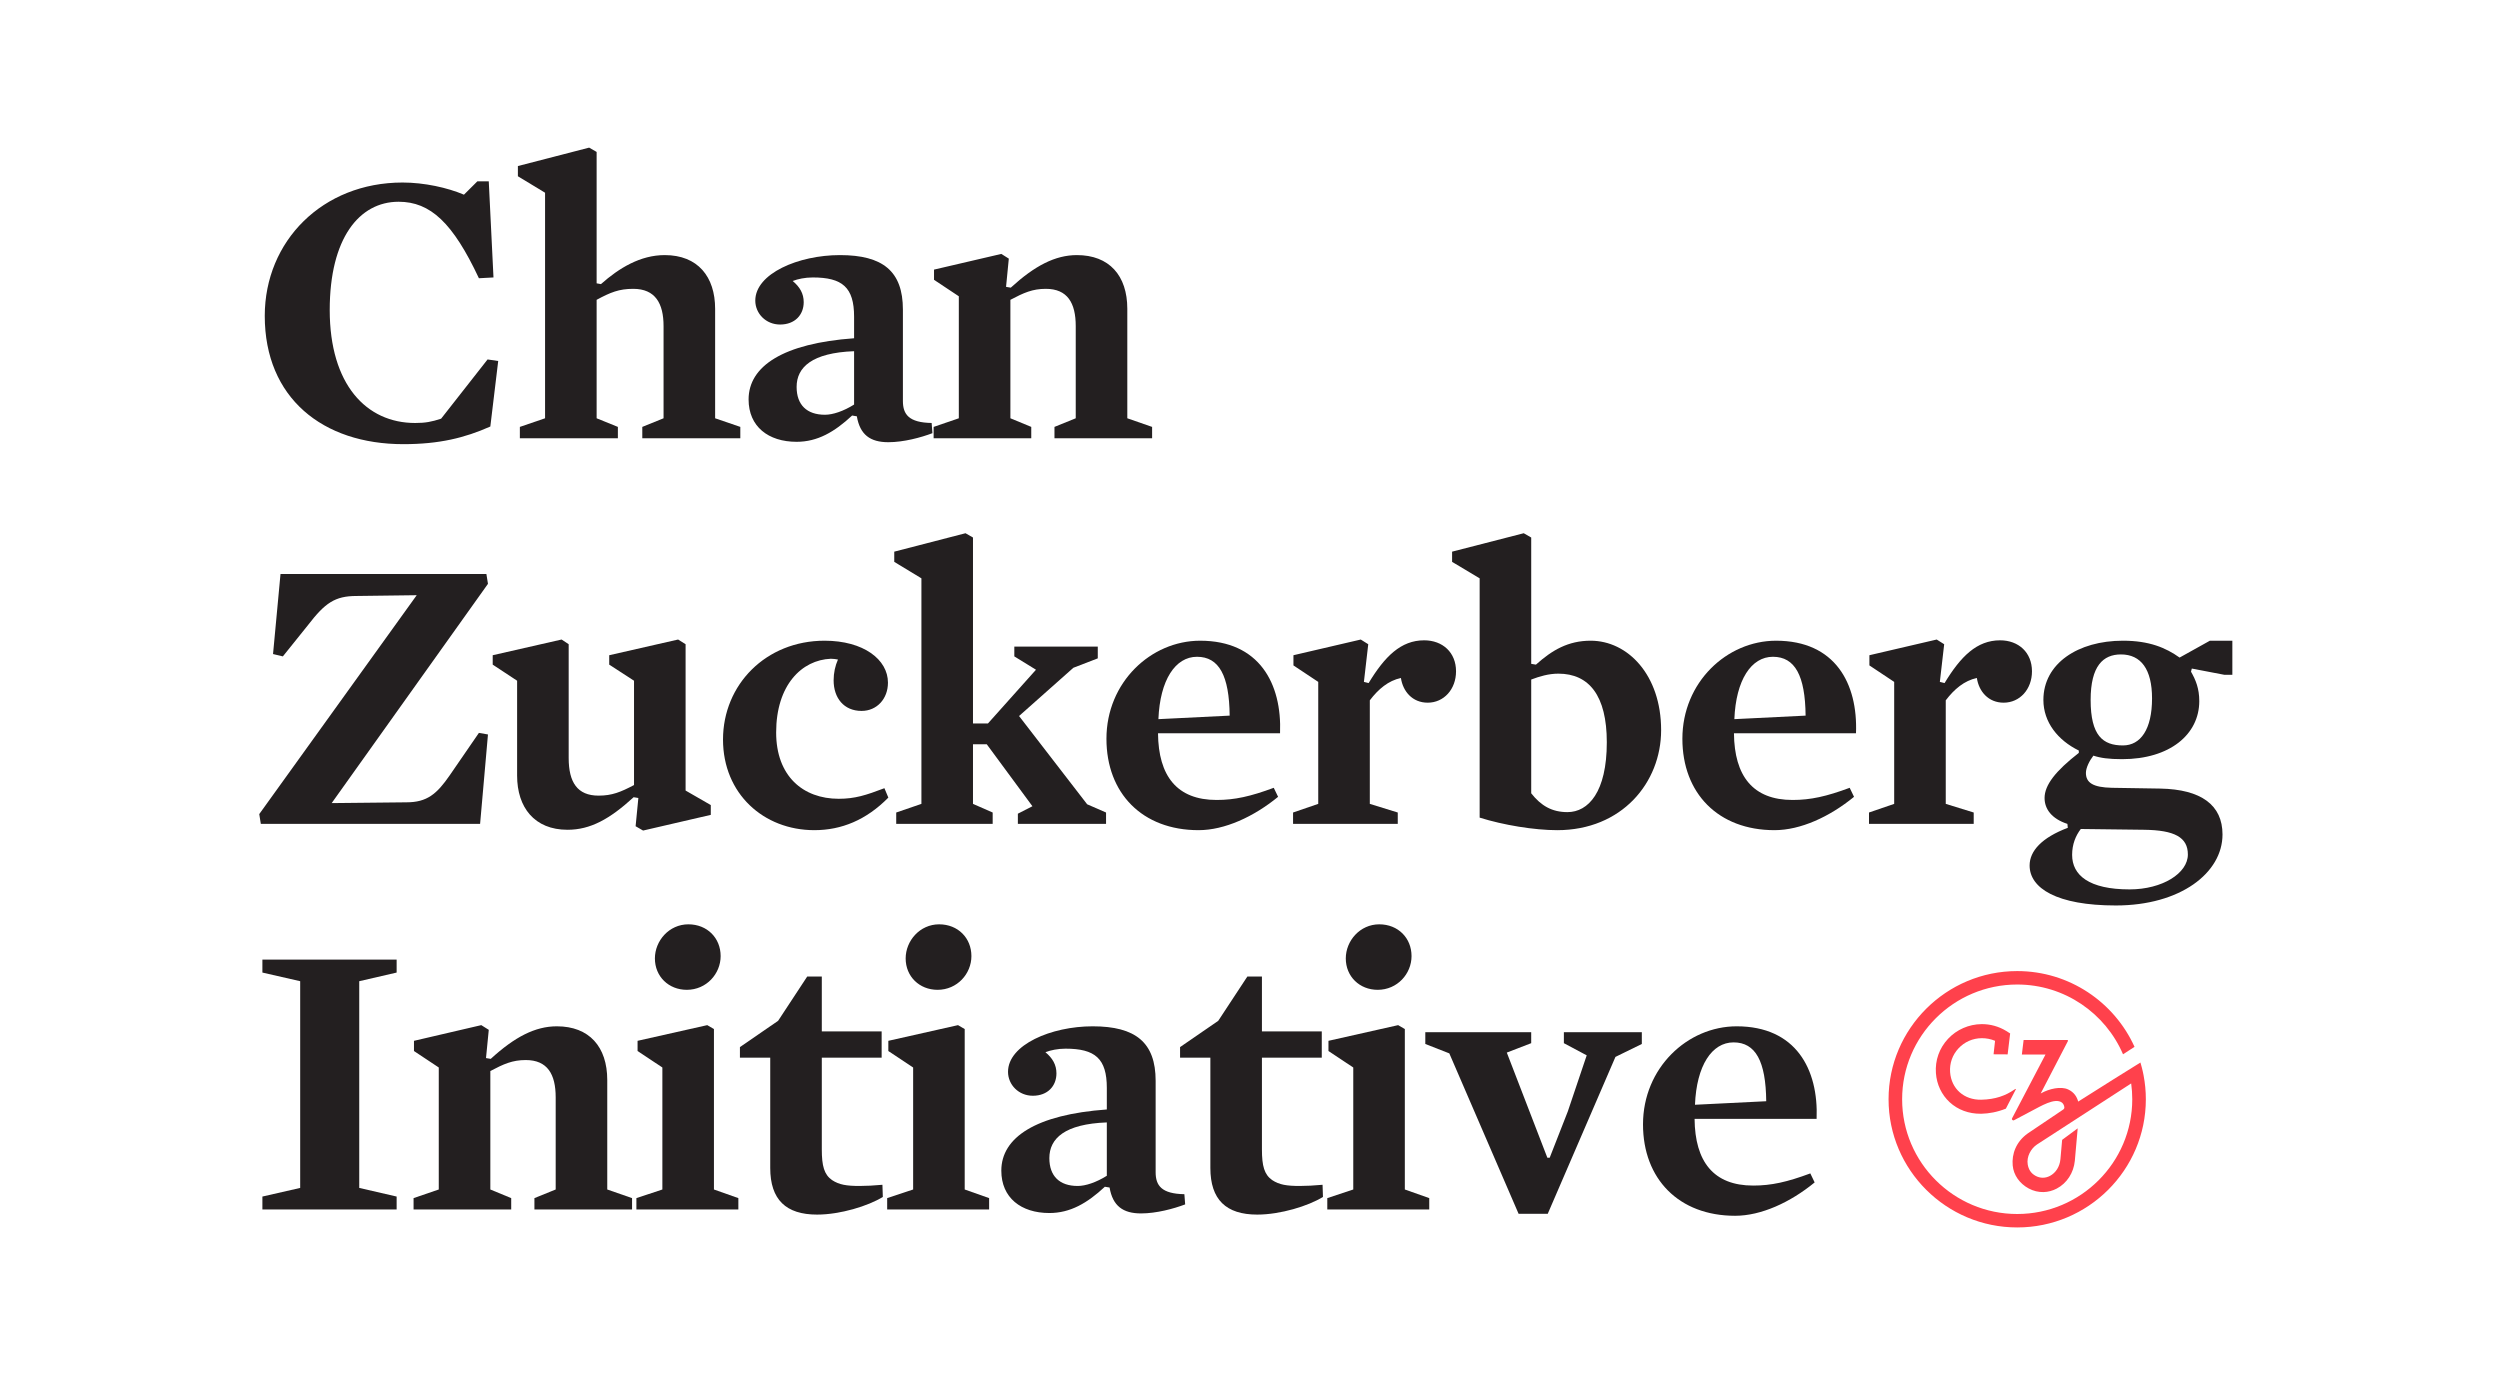 <svg xmlns="http://www.w3.org/2000/svg" width="779" height="432" viewBox="0 0 779 432" fill="none"><path fill-rule="evenodd" clip-rule="evenodd" d="M152.788 132.902C144.816 136.449 136.844 138.402 125.681 138.402C100.533 138.402 82.5 123.98 82.5 98.435C82.5 75.09 100.533 56.874 125.436 56.874C132.182 56.874 139.417 58.468 144.567 60.664L148.74 56.51H152.299L153.77 86.453L149.229 86.7C141.136 69.467 134.142 62.865 124.205 62.865C111.94 62.865 102.741 74.236 102.741 96.601C102.741 119.822 114.149 131.804 129.36 131.804C132.547 131.804 134.511 131.436 137.453 130.458L151.931 112.002L155.241 112.489L152.788 132.902Z" fill="#231F20"></path><path fill-rule="evenodd" clip-rule="evenodd" d="M197.317 90.001C192.9 90.001 190.203 91.099 185.91 93.424V130.336L192.531 133.023V136.566H161.988V133.023L169.841 130.336V60.054L161.375 54.922V51.743L183.577 46L185.91 47.342V88.287L187.256 88.531C192.9 83.523 199.526 79.489 207.134 79.489C217.434 79.489 222.834 86.211 222.834 96.231V130.336L230.682 133.023V136.566H200.139V133.023L206.765 130.336V101.611C206.765 94.522 204.187 90.001 197.317 90.001Z" fill="#231F20"></path><path fill-rule="evenodd" clip-rule="evenodd" d="M266.135 109.435C253.008 109.922 248.226 114.447 248.226 120.558C248.226 126.177 251.417 129.237 257.056 129.237C259.514 129.237 262.824 128.134 266.135 126.058V109.435ZM281.346 124.955C281.346 129.113 283.186 131.681 290.301 131.801L290.545 134.98C286.99 136.322 281.591 137.792 276.809 137.792C271.166 137.792 267.975 135.467 266.993 129.724L265.522 129.48C260.003 134.613 254.728 137.668 248.226 137.668C239.396 137.668 233.26 132.903 233.26 124.468C233.26 114.08 244.058 106.991 266.135 105.401V98.679C266.135 89.509 262.456 86.454 253.257 86.454C250.804 86.454 248.595 86.945 247 87.556C249.208 89.389 250.435 91.466 250.435 94.154C250.435 98.064 247.733 101.124 243.076 101.124C238.659 101.124 235.348 97.701 235.348 93.667C235.348 85.232 248.84 79.489 261.718 79.489C275.09 79.489 281.346 84.501 281.346 96.479V124.955Z" fill="#231F20"></path><path fill-rule="evenodd" clip-rule="evenodd" d="M351.269 130.335L358.997 133.023V136.566H328.574V133.023L335.2 130.335V101.611C335.2 94.398 332.623 90.001 325.877 90.001C321.704 90.001 319.007 91.223 314.838 93.424V130.335L321.34 133.023V136.566H290.917V133.023L298.769 130.335V92.321L291.041 87.189V84.01L312.016 79.121L314.345 80.587L313.487 89.385L314.958 89.633C322.442 82.788 328.823 79.489 335.569 79.489C345.625 79.489 351.269 85.843 351.269 96.235V130.335Z" fill="#231F20"></path><path fill-rule="evenodd" clip-rule="evenodd" d="M149.598 256.724H81.274L80.785 253.669L129.85 185.465L111.083 185.708C104.333 185.708 101.267 187.909 95.992 194.755L88.14 204.532L85.078 203.801L87.406 178.867H151.562L152.051 181.922L103.351 250.246L126.659 250.003C133.04 250.003 136.107 247.434 140.151 241.567L149.229 228.367L152.051 228.859L149.598 256.724Z" fill="#231F20"></path><path fill-rule="evenodd" clip-rule="evenodd" d="M221.483 250.857V253.912L200.384 258.801L198.055 257.455L198.913 248.656L197.442 248.412C189.958 255.258 183.946 258.557 176.831 258.557C166.53 258.557 161.131 251.587 161.131 241.686V212.112L153.528 207.099V204.168L174.992 199.275L177.2 200.741V236.187C177.2 243.768 179.898 247.921 186.523 247.921C190.692 247.921 193.393 246.823 197.562 244.622V212.112L189.834 207.099V204.168L211.302 199.275L213.631 200.741V246.336L221.483 250.857Z" fill="#231F20"></path><path fill-rule="evenodd" clip-rule="evenodd" d="M268.467 221.523C262.948 221.523 259.757 217.489 259.757 211.989C259.757 209.665 260.246 207.464 261.108 205.511C260.371 205.387 259.757 205.268 258.9 205.268C249.821 205.631 241.849 213.455 241.849 228.244C241.849 241.812 250.19 248.901 261.353 248.901C266.383 248.901 269.818 247.799 275.582 245.602L276.808 248.534C269.938 255.503 262.21 258.678 253.745 258.678C237.925 258.678 225.291 247.311 225.291 230.445C225.291 213.331 238.658 199.644 256.94 199.644C269.081 199.644 276.688 205.511 276.688 212.72C276.688 217.732 273.253 221.523 268.467 221.523Z" fill="#231F20"></path><path fill-rule="evenodd" clip-rule="evenodd" d="M338.757 250.613L344.645 253.181V256.724H317.168V253.549L321.705 251.224L307.476 231.914H303.183V250.489L309.316 253.181V256.724H279.262V253.181L287.114 250.489V180.208L278.649 175.076V171.897L300.855 166.154L303.183 167.495V225.431H307.845L322.812 208.689L316.062 204.531V201.476H342.067V205.142L334.464 208.078L317.537 223.111L338.757 250.613Z" fill="#231F20"></path><path fill-rule="evenodd" clip-rule="evenodd" d="M383.163 222.989C383.043 210.52 379.852 204.653 372.982 204.653C366.236 204.653 361.45 211.866 360.961 224.087L383.163 222.989ZM360.837 228.489C360.961 241.813 366.725 249.269 379.115 249.269C384.758 249.269 389.664 248.167 396.903 245.479L398.254 248.291C390.646 254.521 381.568 258.679 373.471 258.679C355.931 258.679 344.768 247.192 344.768 230.198C344.768 212.597 358.628 199.645 373.964 199.645C392.366 199.645 399.476 212.964 398.863 228.489H360.837Z" fill="#231F20"></path><path fill-rule="evenodd" clip-rule="evenodd" d="M444.867 218.956C440.081 218.956 437.139 215.409 436.525 211.256C432.601 212.111 429.531 214.679 426.833 218.221V250.488L435.543 253.18V256.723H402.917V253.18L410.764 250.488V212.478L403.037 207.346V204.167L424.016 199.278L426.345 200.744L424.994 212.478L426.465 212.846C431.495 204.534 436.525 199.522 443.764 199.522C449.528 199.522 453.701 203.312 453.701 209.175C453.701 214.798 449.897 218.956 444.867 218.956Z" fill="#231F20"></path><path fill-rule="evenodd" clip-rule="evenodd" d="M485.593 209.911C482.526 209.911 479.705 210.766 477.127 211.744V247.19C480.193 251.1 483.629 253.057 488.415 253.057C494.916 253.057 500.68 246.823 500.68 231.298C500.68 216.757 495.16 209.911 485.593 209.911ZM485.224 258.681C478.109 258.681 468.422 257.091 461.058 254.771V180.208L452.473 175.076V171.897L474.799 166.154L477.127 167.496V206.856L478.602 207.099C483.629 202.578 488.659 199.643 495.649 199.643C507.181 199.643 517.606 210.274 517.606 227.512C517.606 243.892 505.341 258.681 485.224 258.681Z" fill="#231F20"></path><path fill-rule="evenodd" clip-rule="evenodd" d="M562.627 222.989C562.502 210.52 559.316 204.653 552.442 204.653C545.7 204.653 540.914 211.866 540.425 224.087L562.627 222.989ZM540.301 228.489C540.425 241.813 546.189 249.269 558.578 249.269C564.222 249.269 569.128 248.167 576.363 245.479L577.714 248.291C570.11 254.521 561.032 258.679 552.935 258.679C535.395 258.679 524.232 247.192 524.232 230.198C524.232 212.597 538.092 199.645 553.424 199.645C571.826 199.645 578.94 212.964 578.327 228.489H540.301Z" fill="#231F20"></path><path fill-rule="evenodd" clip-rule="evenodd" d="M624.33 218.956C619.549 218.956 616.602 215.409 615.989 211.256C612.065 212.111 608.999 214.679 606.297 218.221V250.488L615.007 253.18V256.723H582.38V253.18L590.228 250.488V212.478L582.504 207.346V204.167L603.48 199.278L605.808 200.744L604.457 212.478L605.928 212.846C610.959 204.534 615.989 199.522 623.228 199.522C628.992 199.522 633.164 203.312 633.164 209.175C633.164 214.798 629.361 218.956 624.33 218.956Z" fill="#231F20"></path><path fill-rule="evenodd" clip-rule="evenodd" d="M660.885 203.92C655.366 203.92 651.442 207.467 651.442 218.099C651.442 229.222 655.246 232.277 661.498 232.277C667.018 232.277 670.577 227.265 670.577 217.612C670.577 208.565 667.142 203.92 660.885 203.92ZM668.12 258.557L648.376 258.314C646.78 260.39 645.674 263.078 645.674 266.381C645.674 272.736 650.949 277.137 663.583 277.137C673.764 277.137 681.74 272.125 681.74 266.258C681.74 260.882 677.567 258.677 668.12 258.557ZM661.254 236.555C657.081 236.555 654.508 236.187 652.3 235.456C651.073 237.042 649.971 239.247 649.971 240.832C649.971 243.892 652.175 245.357 658.063 245.477L673.15 245.721C685.909 245.968 692.534 250.857 692.534 260.023C692.534 272.001 679.407 282.145 659.29 282.145C640.892 282.145 632.427 276.77 632.427 269.68C632.427 265.159 636.231 261.002 644.327 257.946L644.203 256.724C639.297 255.134 637.088 252.079 637.088 248.656C637.088 244.622 640.523 240.225 647.758 234.602V233.867C641.261 230.688 636.72 225.064 636.72 218.099C636.72 206.732 647.514 199.643 661.498 199.643C669.72 199.643 674.87 201.844 679.163 204.899L688.606 199.643H695.601V210.275H693.148L682.967 208.322L682.718 209.3C684.193 211.864 685.295 214.556 685.295 218.466C685.295 228.854 676.097 236.555 661.254 236.555Z" fill="#231F20"></path><path fill-rule="evenodd" clip-rule="evenodd" d="M123.592 372.845V376.879H81.762V372.845L93.538 370.157V305.743L81.762 303.051V299.021H123.592V303.051L111.94 305.743V370.157L123.592 372.845Z" fill="#231F20"></path><path fill-rule="evenodd" clip-rule="evenodd" d="M189.221 370.645L196.949 373.333V376.876H166.526V373.333L173.152 370.645V341.921C173.152 334.708 170.575 330.311 163.829 330.311C159.656 330.311 156.963 331.533 152.79 333.729V370.645L159.292 373.333V376.876H128.869V373.333L136.721 370.645V332.631L128.994 327.499V324.32L149.969 319.431L152.301 320.897L151.439 329.696L152.915 329.943C160.394 323.098 166.775 319.799 173.521 319.799C183.577 319.799 189.221 326.153 189.221 336.545V370.645Z" fill="#231F20"></path><path fill-rule="evenodd" clip-rule="evenodd" d="M214.492 288.02C220.38 288.02 224.552 292.297 224.552 297.921C224.552 303.42 220.135 308.428 214.003 308.428C208.359 308.428 204.066 304.275 204.066 298.651C204.066 293.152 208.483 288.02 214.492 288.02ZM198.667 327.5V324.32L220.38 319.432L222.464 320.654V370.646L230.072 373.334V376.876H198.302V373.334L206.395 370.646V332.632L198.667 327.5Z" fill="#231F20"></path><path fill-rule="evenodd" clip-rule="evenodd" d="M254.603 378.468C244.911 378.468 240.005 373.823 240.005 363.922V329.578H230.561V326.275L242.458 318.088L251.536 304.277H256.074V321.387H274.72V329.578H256.074V358.175C256.074 363.311 256.811 366.003 259.264 367.712C261.473 369.178 263.801 369.546 267.85 369.546C269.814 369.546 272.387 369.422 274.964 369.178L275.089 372.968C270.547 375.78 261.837 378.468 254.603 378.468Z" fill="#231F20"></path><path fill-rule="evenodd" clip-rule="evenodd" d="M292.63 288.02C298.518 288.02 302.691 292.297 302.691 297.921C302.691 303.42 298.273 308.428 292.141 308.428C286.497 308.428 282.204 304.275 282.204 298.651C282.204 293.152 286.622 288.02 292.63 288.02ZM276.805 327.5V324.32L298.518 319.432L300.602 320.654V370.646L308.21 373.334V376.876H276.441V373.334L284.533 370.646V332.632L276.805 327.5Z" fill="#231F20"></path><path fill-rule="evenodd" clip-rule="evenodd" d="M344.887 349.745C331.76 350.232 326.978 354.753 326.978 360.868C326.978 366.487 330.169 369.547 335.808 369.547C338.266 369.547 341.576 368.444 344.887 366.368V349.745ZM360.098 365.265C360.098 369.423 361.938 371.991 369.053 372.111L369.297 375.29C365.742 376.632 360.343 378.102 355.561 378.102C349.918 378.102 346.727 375.777 345.745 370.034L344.274 369.791C338.755 374.923 333.48 377.978 326.978 377.978C318.148 377.978 312.011 373.213 312.011 364.778C312.011 354.39 322.81 347.301 344.887 345.711V338.989C344.887 329.819 341.208 326.764 332.009 326.764C329.556 326.764 327.347 327.255 325.752 327.866C327.96 329.7 329.187 331.776 329.187 334.464C329.187 338.374 326.485 341.434 321.828 341.434C317.411 341.434 314.1 338.011 314.1 333.977C314.1 325.542 327.592 319.799 340.47 319.799C353.841 319.799 360.098 324.811 360.098 336.789V365.265Z" fill="#231F20"></path><path fill-rule="evenodd" clip-rule="evenodd" d="M391.748 378.468C382.056 378.468 377.15 373.823 377.15 363.922V329.578H367.707V326.275L379.603 318.088L388.682 304.277H393.219V321.387H411.865V329.578H393.219V358.175C393.219 363.311 393.957 366.003 396.41 367.712C398.618 369.178 400.947 369.546 404.995 369.546C406.959 369.546 409.533 369.422 412.11 369.178L412.234 372.968C407.693 375.78 398.983 378.468 391.748 378.468Z" fill="#231F20"></path><path fill-rule="evenodd" clip-rule="evenodd" d="M429.774 288.02C435.662 288.02 439.835 292.297 439.835 297.921C439.835 303.42 435.417 308.428 429.285 308.428C423.641 308.428 419.348 304.275 419.348 298.651C419.348 293.152 423.766 288.02 429.774 288.02ZM413.949 327.5V324.32L435.662 319.432L437.746 320.654V370.646L445.354 373.334V376.876H413.585V373.334L421.677 370.646V332.632L413.949 327.5Z" fill="#231F20"></path><path fill-rule="evenodd" clip-rule="evenodd" d="M482.153 360.743H482.886L488.53 346.321L494.418 328.844L487.303 325.054V321.631H511.593V325.302L503.372 329.331L482.273 378.225H473.198L451.606 328.233L444.126 325.302V321.631H477.122V325.054L469.519 327.985L482.153 360.743Z" fill="#231F20"></path><path fill-rule="evenodd" clip-rule="evenodd" d="M550.356 343.143C550.232 330.679 547.046 324.807 540.175 324.807C533.43 324.807 528.644 332.02 528.155 344.242L550.356 343.143ZM528.03 348.643C528.155 361.967 533.919 369.424 546.308 369.424C551.952 369.424 556.858 368.325 564.097 365.633L565.443 368.445C557.84 374.68 548.761 378.837 540.664 378.837C523.124 378.837 511.961 367.347 511.961 350.352C511.961 332.755 525.822 319.799 541.153 319.799C559.555 319.799 566.67 333.123 566.057 348.643H528.03Z" fill="#231F20"></path><path fill-rule="evenodd" clip-rule="evenodd" d="M627.676 339.513C624.958 341.397 621.775 342.577 617.35 342.671C612.023 342.782 608.022 339.269 607.653 334.082C607.456 331.326 608.383 328.689 610.265 326.672C612.152 324.651 614.721 323.518 617.496 323.497C618.902 323.484 620.386 323.771 621.66 324.318C621.66 324.318 621.312 327.215 621.197 328.518L625.579 328.544L626.364 322.023L625.133 321.245C622.83 319.835 620.176 319.091 617.457 319.117C613.499 319.151 609.695 320.818 607.01 323.694C604.287 326.612 602.945 330.407 603.232 334.385C603.481 337.915 605.007 341.137 607.521 343.457C610.064 345.812 613.49 347.077 617.195 347.042C617.285 347.042 617.376 347.042 617.47 347.038C619.713 346.983 622.243 346.555 625.026 345.457L628.187 339.342C628.187 339.342 628.122 339.201 627.676 339.513Z" fill="#FF414C"></path><path fill-rule="evenodd" clip-rule="evenodd" d="M642.563 355.178L642.031 361.182L642.022 361.25C641.808 363.524 640.59 365.451 638.763 366.413C637.313 367.177 635.727 367.173 634.299 366.4C632.815 365.596 632.107 364.387 631.841 362.861C631.425 360.443 632.806 357.922 634.689 356.648L664.074 337.598C664.297 339.214 664.412 340.859 664.412 342.53C664.412 362.246 648.331 378.283 628.561 378.283C608.791 378.283 592.705 362.246 592.705 342.53C592.705 322.817 608.791 306.776 628.561 306.776C643.343 306.776 656.058 315.75 661.535 328.518L665.12 326.198C658.842 312.297 644.823 302.588 628.561 302.588C606.458 302.588 588.476 320.506 588.476 342.53C588.476 364.554 606.458 382.471 628.561 382.471C650.664 382.471 668.645 364.554 668.645 342.53C668.645 339.987 668.401 337.5 667.942 335.09C667.667 333.513 667.063 331.419 666.96 331.082L658.614 336.282L647.563 343.256C647.173 341.79 646.281 340.308 644.394 339.453C642.159 338.44 638.54 339.222 635.881 340.726C635.881 340.726 643.159 326.698 644.364 324.394C644.441 324.24 644.334 324.065 644.162 324.065L643.716 324.07L643.72 324.061H630.559L630.01 328.595L632.069 328.586H637.382L626.965 348.461C626.764 348.85 627.184 349.264 627.574 349.063L633.136 346.119C635.817 344.747 640.285 341.931 642.494 343.56C642.816 343.795 643.227 344.423 643.253 345.077C643.266 345.333 643.137 345.572 642.923 345.717L631.837 353.183C628.23 355.747 626.824 359.567 627.158 363.165C627.437 366.195 629.328 368.801 632.133 370.322C633.608 371.117 635.199 371.493 636.786 371.451C638.184 371.412 639.578 371.049 640.881 370.361C644.046 368.699 646.148 365.46 646.517 361.699L647.409 351.593L642.563 355.178Z" fill="#FF414C"></path></svg>